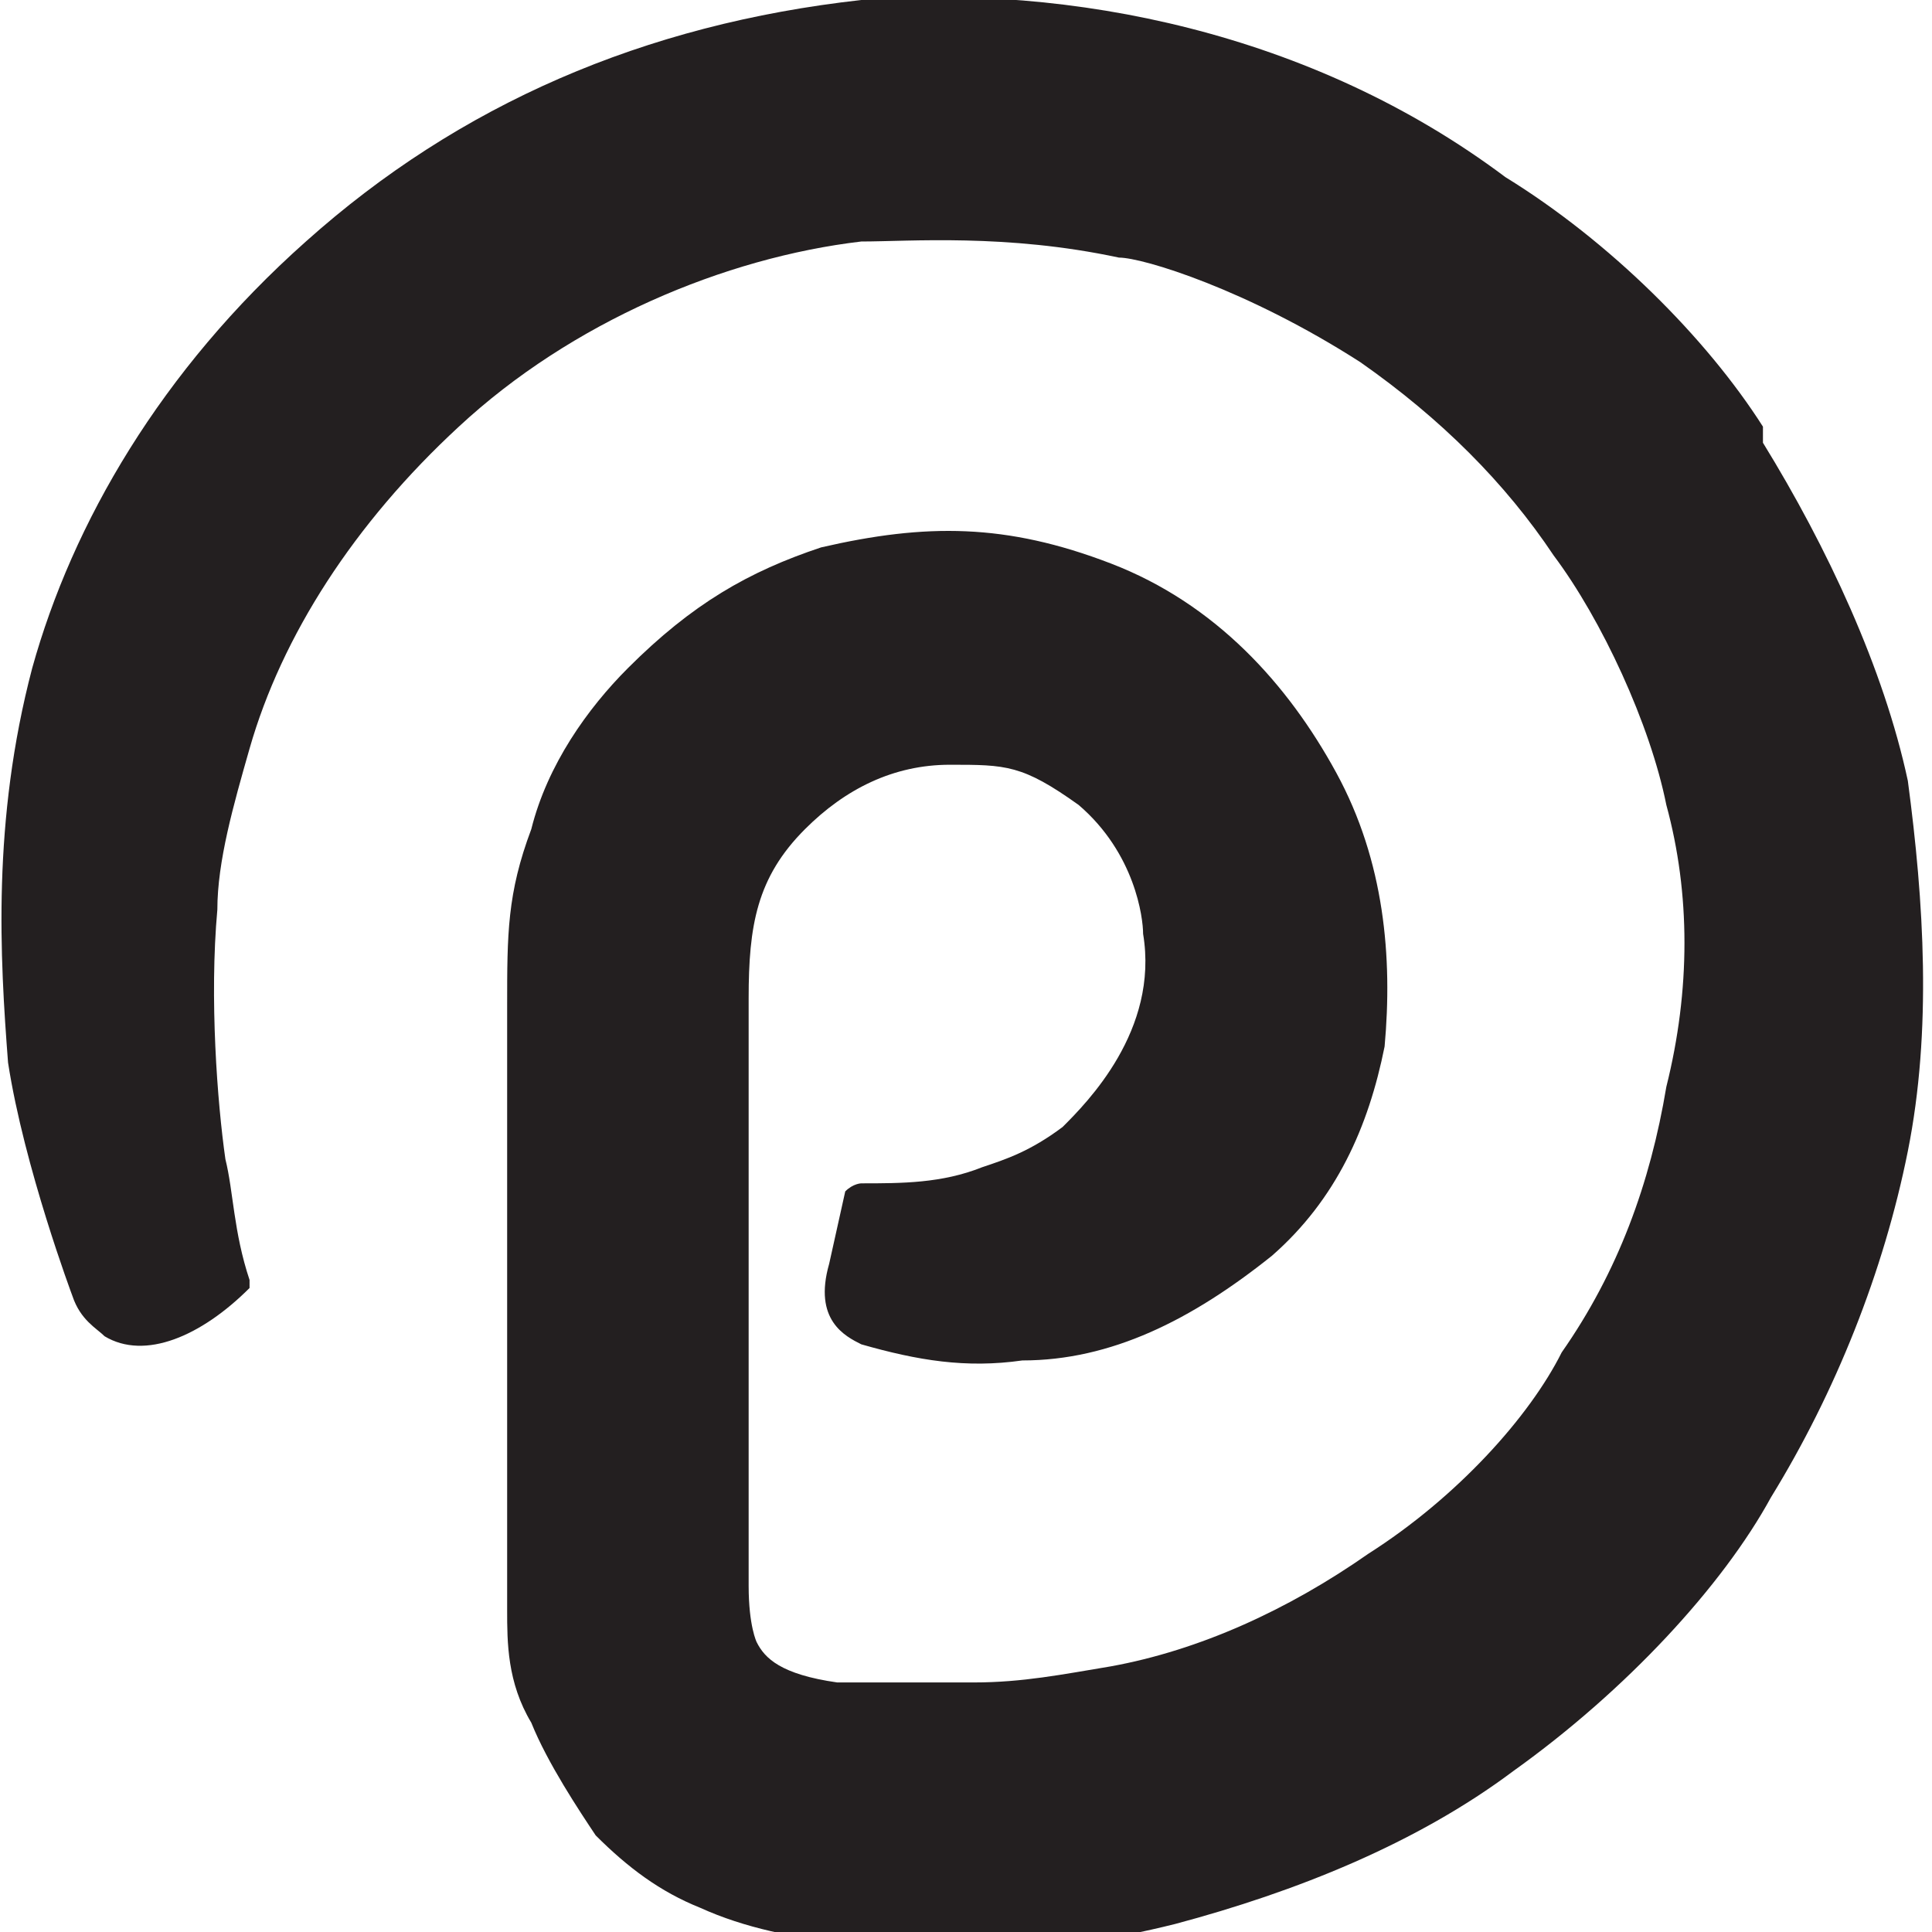 <?xml version="1.0" encoding="UTF-8"?>
<svg id="Layer_1" xmlns="http://www.w3.org/2000/svg" version="1.1" viewBox="0 0 24 24">
  <!-- Generator: Adobe Illustrator 29.8.1, SVG Export Plug-In . SVG Version: 2.1.1 Build 2)  -->
  <defs>
    <style>
      .st0 {
        fill: #231f20;
      }
    </style>
  </defs>
  <path class="st0" d="M21.9,5.3c-.7-1.1-1.9-2.3-3.2-3.1C16.3.4,13.3-.2,10.7,0c-2.7.3-5,1.3-6.9,3-1.8,1.6-2.9,3.5-3.4,5.3C-.1,10.2,0,11.9.1,13.2c.2,1.3.8,2.9.8,2.9.1.3.3.4.4.5.5.3,1.2,0,1.8-.6,0,0,0,0,0-.1-.2-.6-.2-1.1-.3-1.5-.1-.7-.2-2-.1-3.1,0-.6.2-1.3.4-2,.4-1.4,1.3-2.8,2.6-4,1.4-1.3,3.3-2.1,5-2.3.6,0,1.8-.1,3.2.2.3,0,1.6.4,3,1.3,1,.7,1.8,1.5,2.4,2.4.6.8,1.2,2.1,1.4,3.1.3,1.1.3,2.3,0,3.5-.2,1.2-.6,2.3-1.3,3.3-.4.8-1.3,1.8-2.4,2.5-1,.7-2.1,1.2-3.2,1.4-.6.1-1.1.2-1.7.2-.5,0-1.2,0-1.7,0-.7-.1-.9-.3-1-.5,0,0-.1-.2-.1-.7,0-4.4,0-3.2,0-5.5s0-1.2,0-1.8c0-.9.1-1.5.7-2.1.5-.5,1.1-.8,1.8-.8s.9,0,1.6.5c.7.6.8,1.4.8,1.6.2,1.2-.7,2.1-1,2.4-.4.3-.7.4-1,.5-.5.2-1,.2-1.5.2,0,0-.1,0-.2.1l-.2.9c-.2.7.2.9.4,1,.7.2,1.3.3,2,.2,1.1,0,2.1-.5,3.1-1.3.8-.7,1.2-1.6,1.4-2.6.1-1.1,0-2.3-.6-3.4-.6-1.1-1.5-2.1-2.8-2.6-1.3-.5-2.3-.5-3.6-.2h0c-.9.3-1.6.7-2.4,1.5-.5.5-1,1.2-1.2,2-.3.8-.3,1.3-.3,2.2,0,.6,0,1.2,0,1.8v3.7c0,1.2,0,1.4,0,2,0,.4,0,.9.3,1.4.2.5.6,1.1.8,1.4.4.4.8.7,1.3.9,1.1.5,2.5.5,3.6.5.8,0,1.5-.1,2.3-.3,1.5-.4,3-1,4.2-1.9,1.4-1,2.6-2.3,3.2-3.4.8-1.3,1.4-2.8,1.7-4.3.3-1.5.2-3.1,0-4.6-.3-1.4-1-2.9-1.8-4.2,0,0,0,0,0,0Z"/>
</svg>